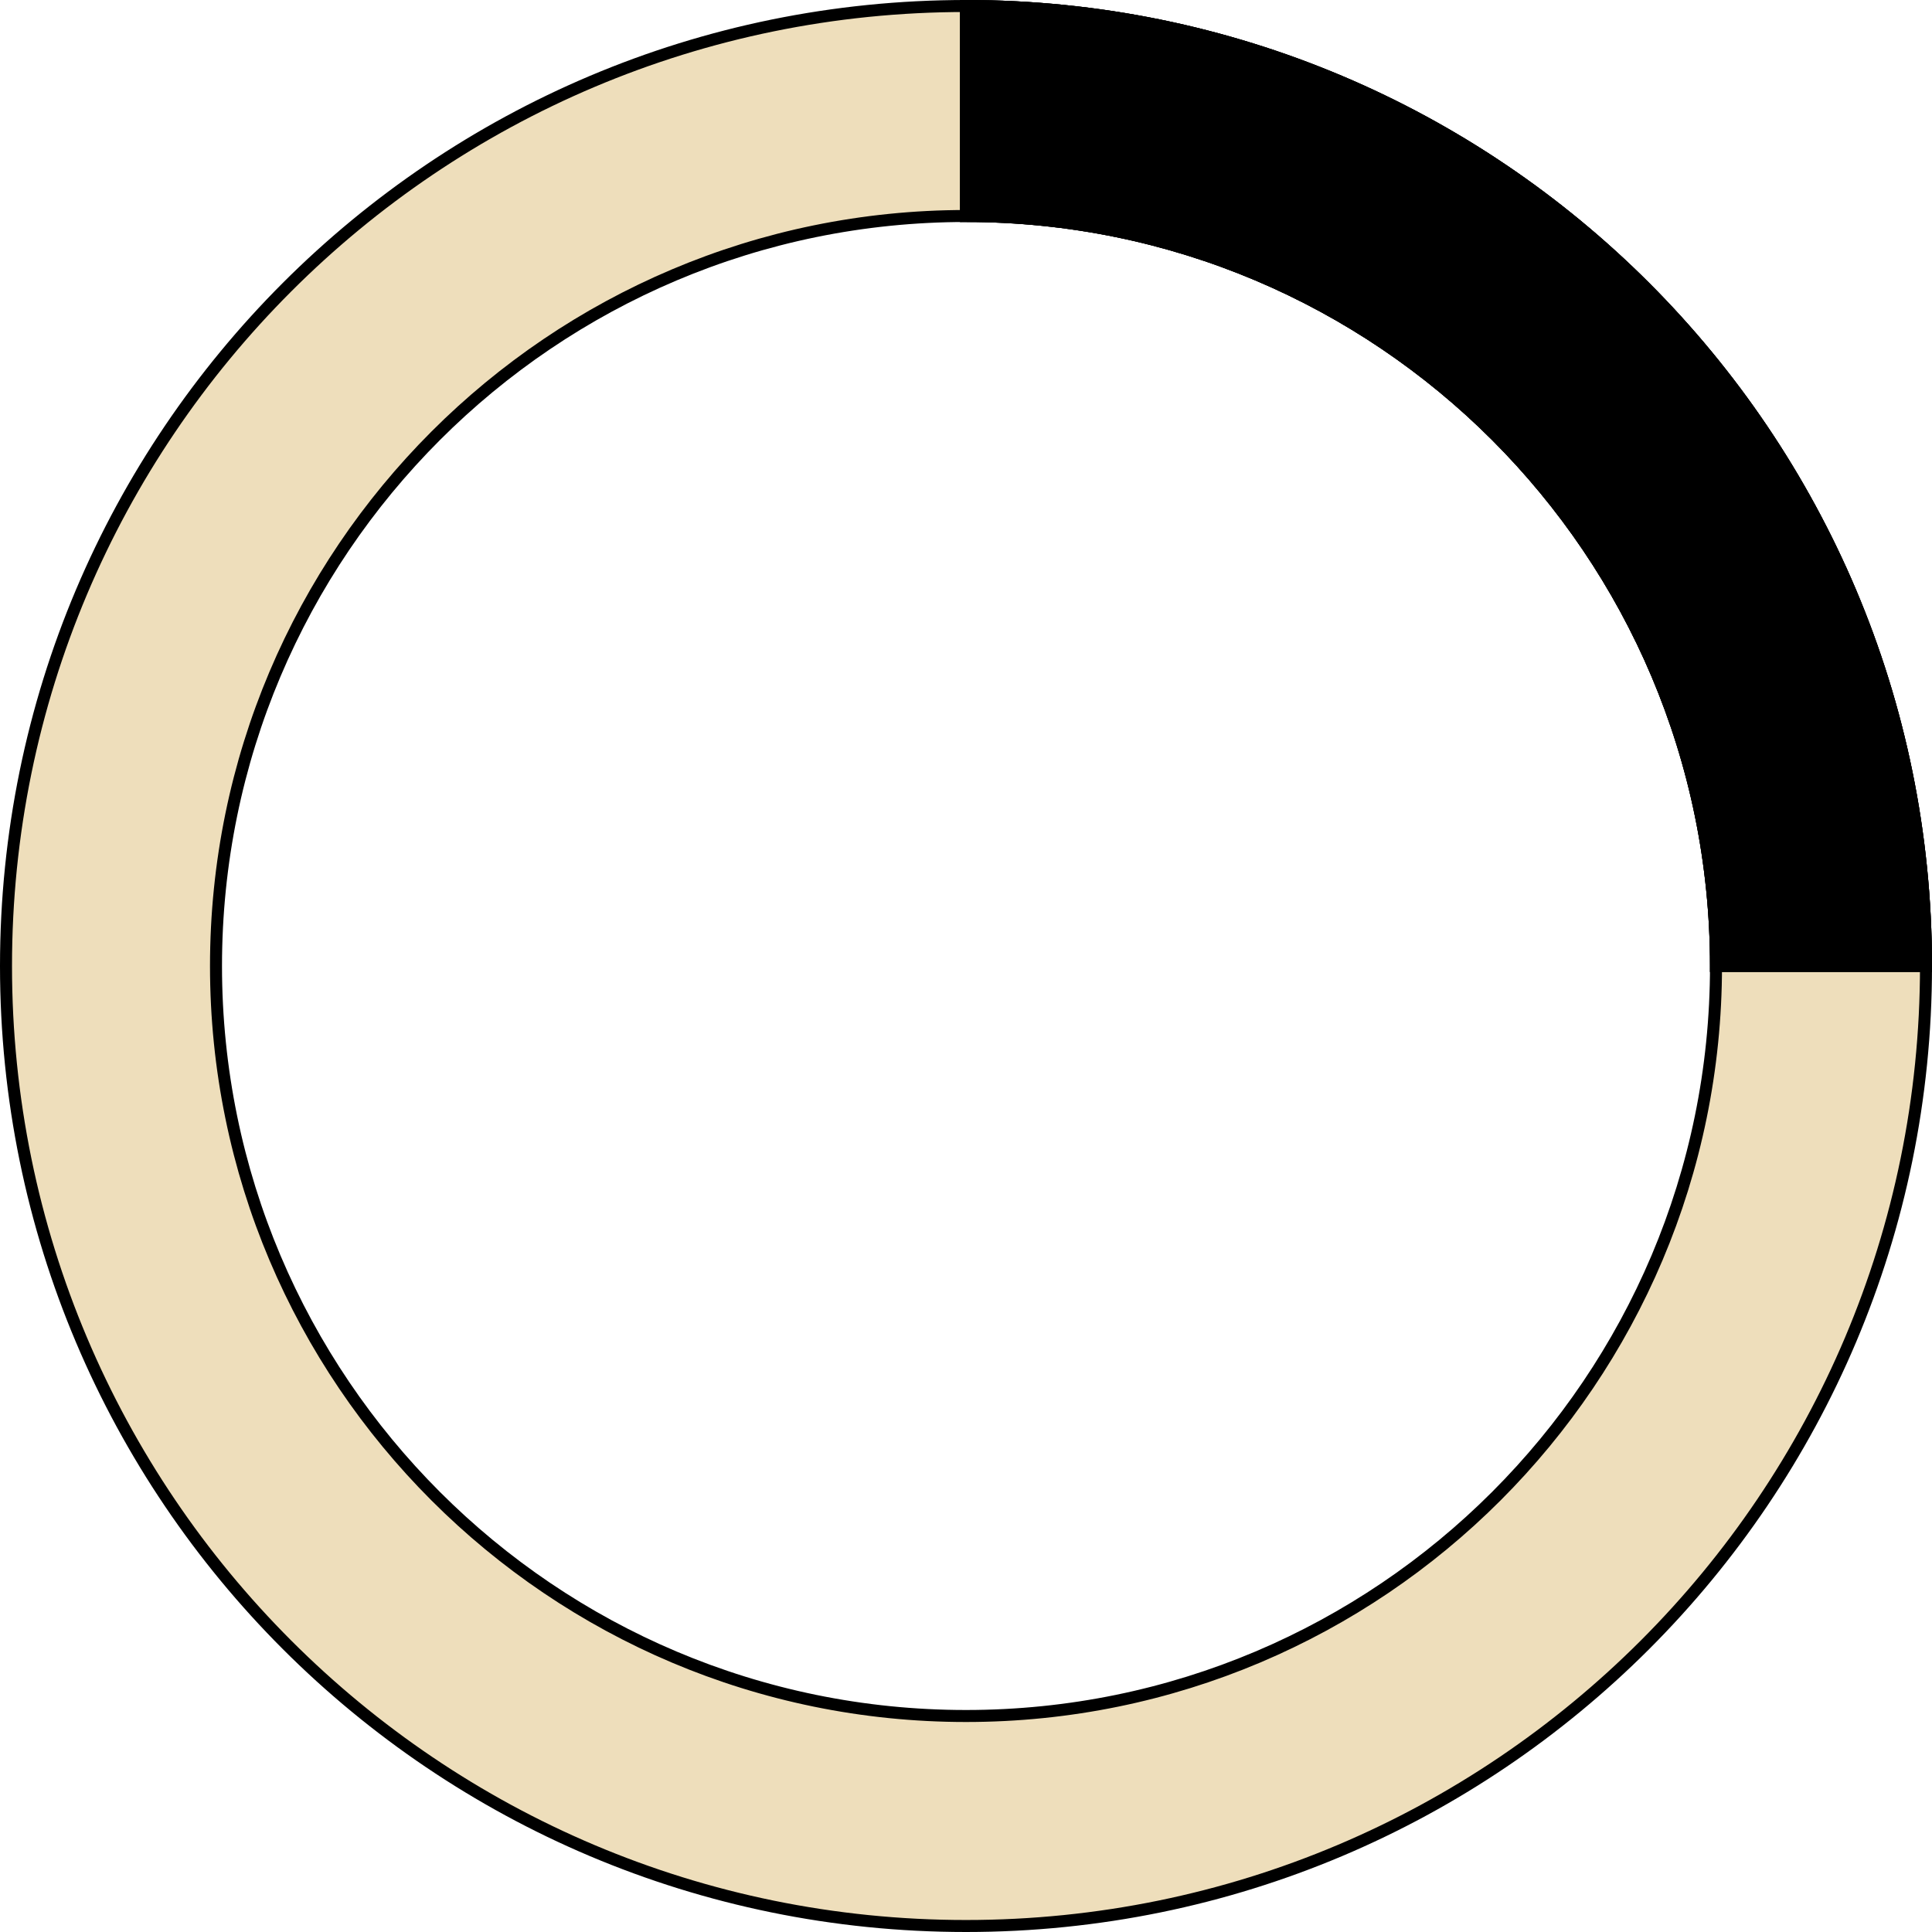<?xml version="1.0" encoding="utf-8"?>
<!-- Generator: Adobe Illustrator 26.0.3, SVG Export Plug-In . SVG Version: 6.00 Build 0)  -->
<svg version="1.1" id="Warstwa_1" xmlns="http://www.w3.org/2000/svg" xmlns:xlink="http://www.w3.org/1999/xlink" x="0px" y="0px"
	 viewBox="0 0 161 161" style="enable-background:new 0 0 161 161;" xml:space="preserve">
<style type="text/css">
	.st0{fill:#EEDEBB;stroke:#000000;stroke-miterlimit:10;}
	.st1{stroke:#000000;stroke-miterlimit:10;}
</style>
<g>
	<path class="st0" d="M80.5,0.5c-44.2,0-80,35.8-80,80s35.8,80,80,80s80-35.8,80-80S124.7,0.5,80.5,0.5z M80.5,143
		C46,143,18,115,18,80.5S46,18,80.5,18S143,46,143,80.5S115,143,80.5,143z"/>
</g>
<g>
	<path class="st1" d="M80.5,0.5V18C115,18,143,46,143,80.5h17.5C160.5,36.3,124.7,0.5,80.5,0.5z"/>
</g>
<path class="st1" d="M160.5,80.5H143C143,46,115,18,80.5,18V0.5C124.7,0.5,160.5,36.3,160.5,80.5z"/>
</svg>
